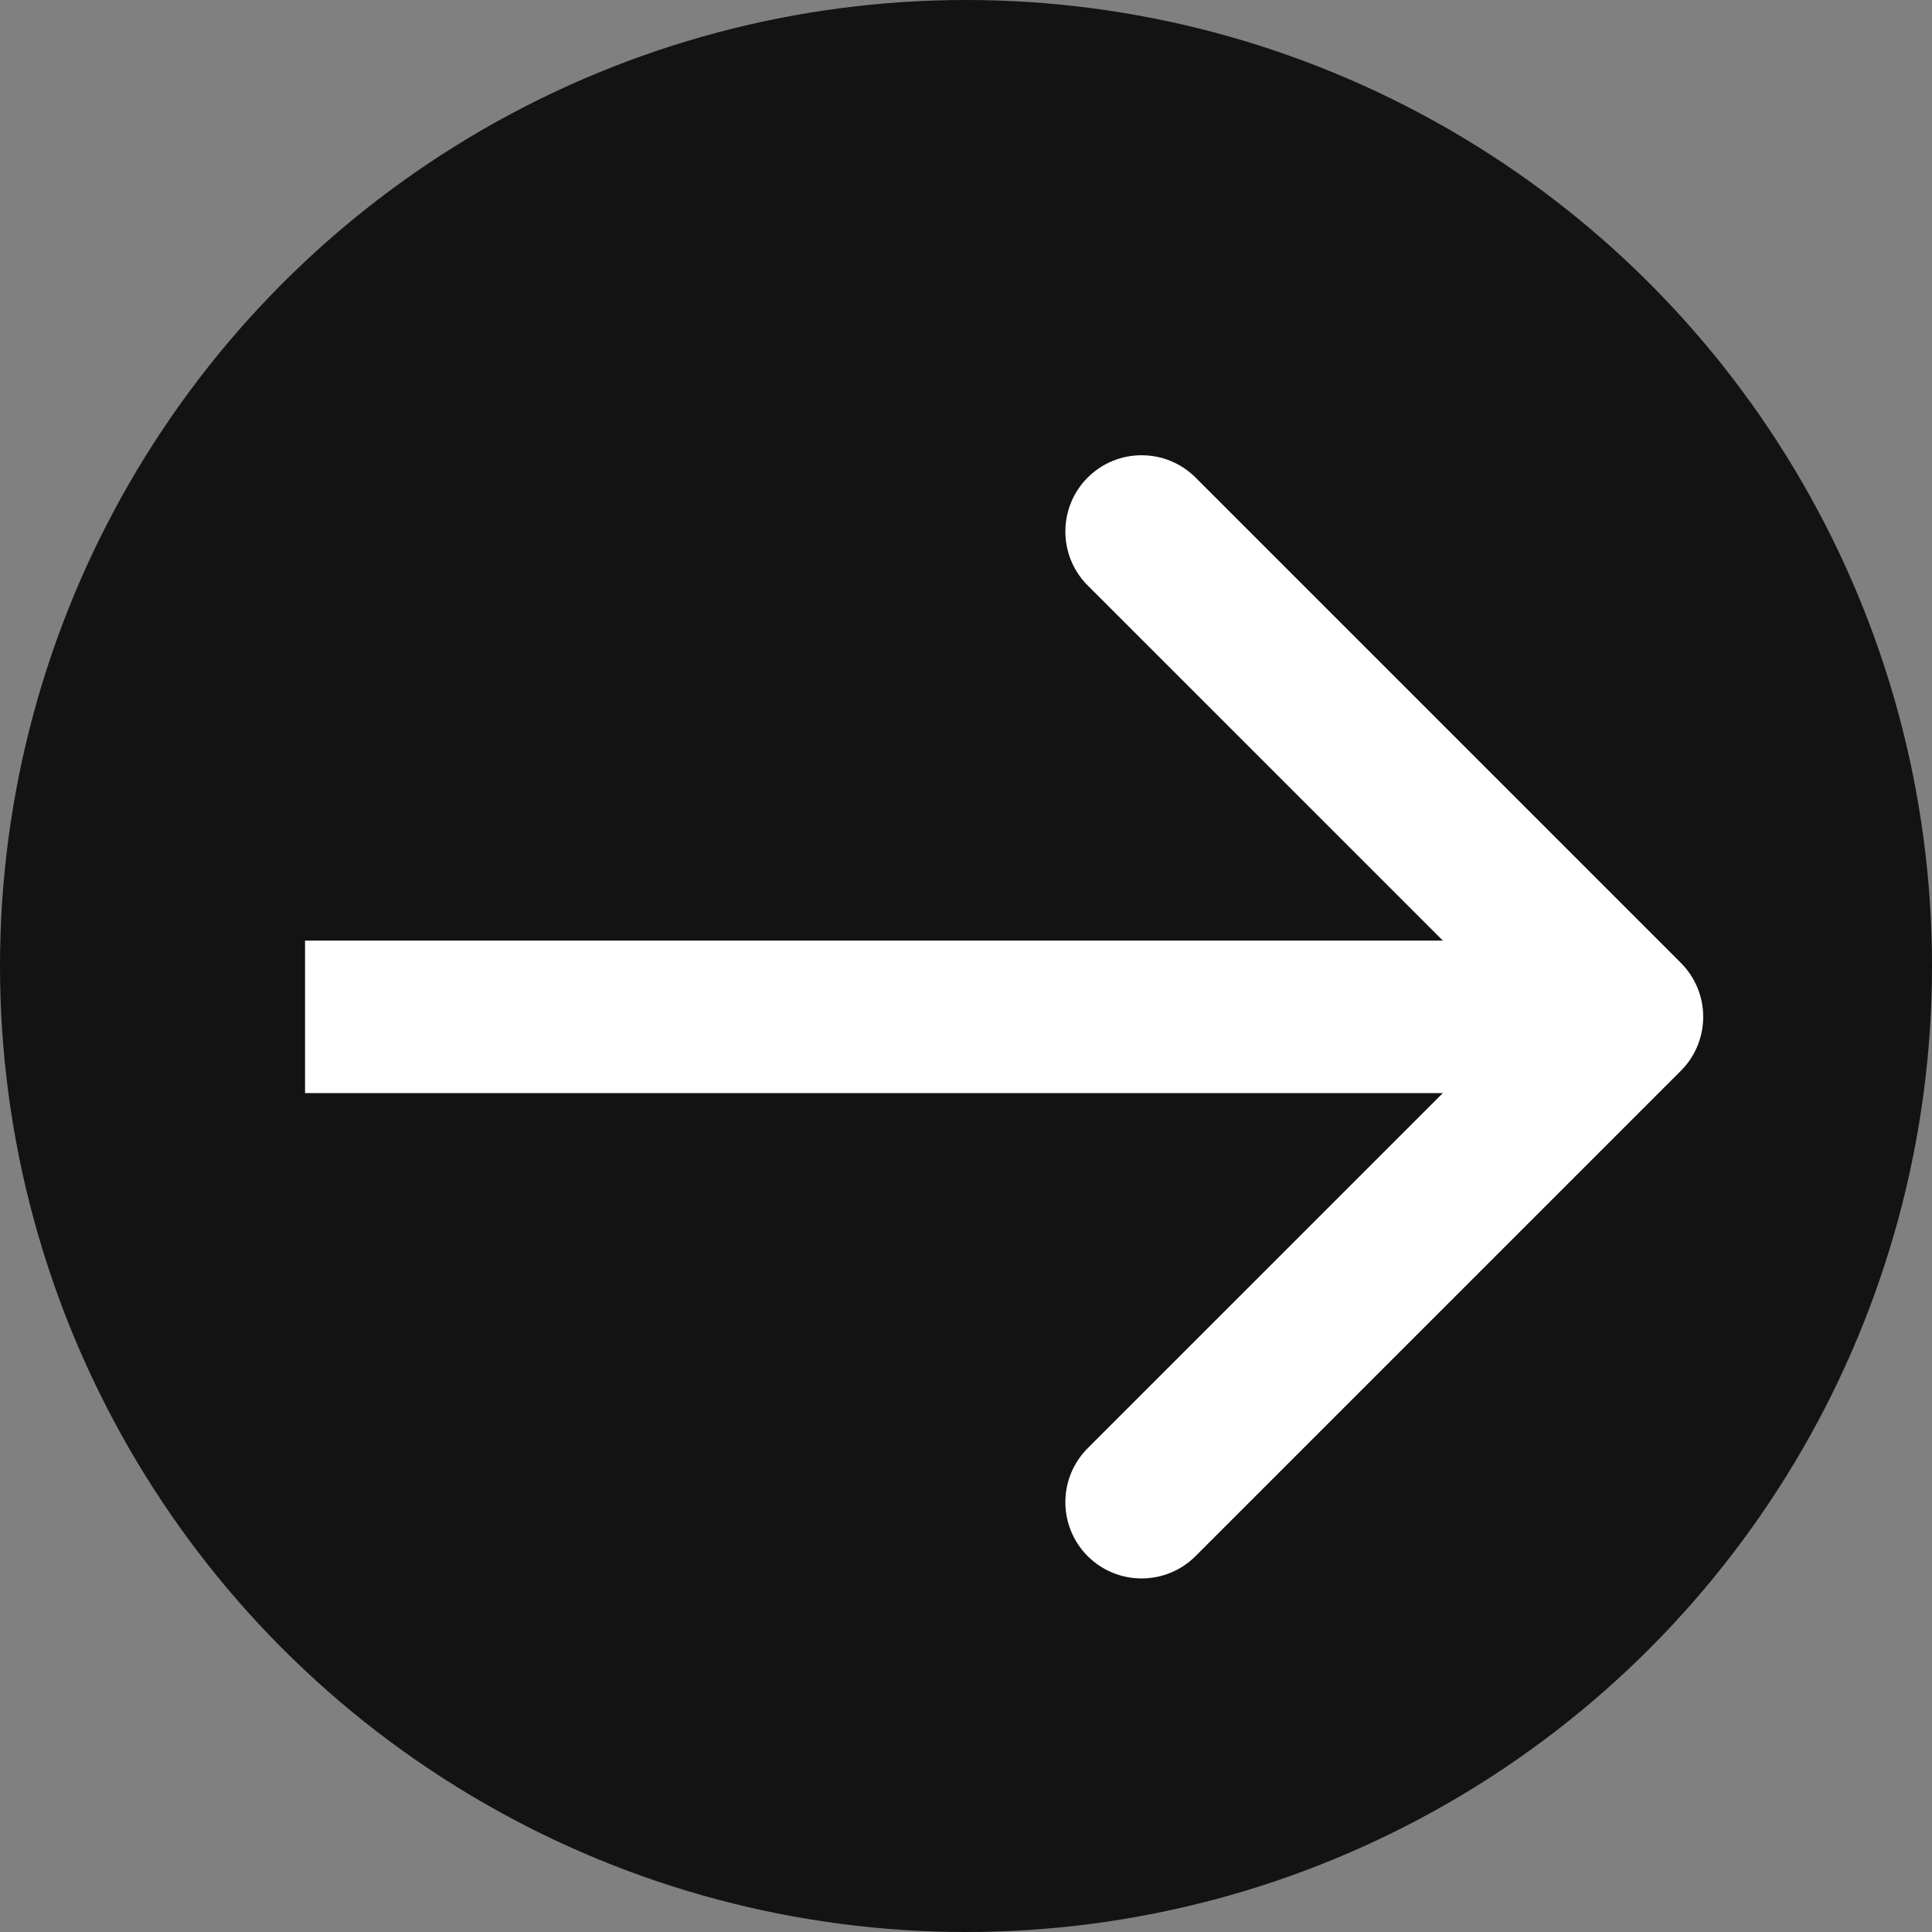 <svg width="38" height="38" viewBox="0 0 38 38" fill="none" xmlns="http://www.w3.org/2000/svg">
<rect x="0" y="0" width="38" height="38" fill="#808080" stroke="none"/>
<circle cx="19" cy="19" r="19" fill="#131313"/>
<path d="M33.061 21.061C33.646 20.475 33.646 19.525 33.061 18.939L23.515 9.393C22.929 8.808 21.979 8.808 21.393 9.393C20.808 9.979 20.808 10.929 21.393 11.515L29.879 20L21.393 28.485C20.808 29.071 20.808 30.021 21.393 30.607C21.979 31.192 22.929 31.192 23.515 30.607L33.061 21.061ZM6 21.5H32V18.5H6V21.5Z" fill="white"/>
</svg>

